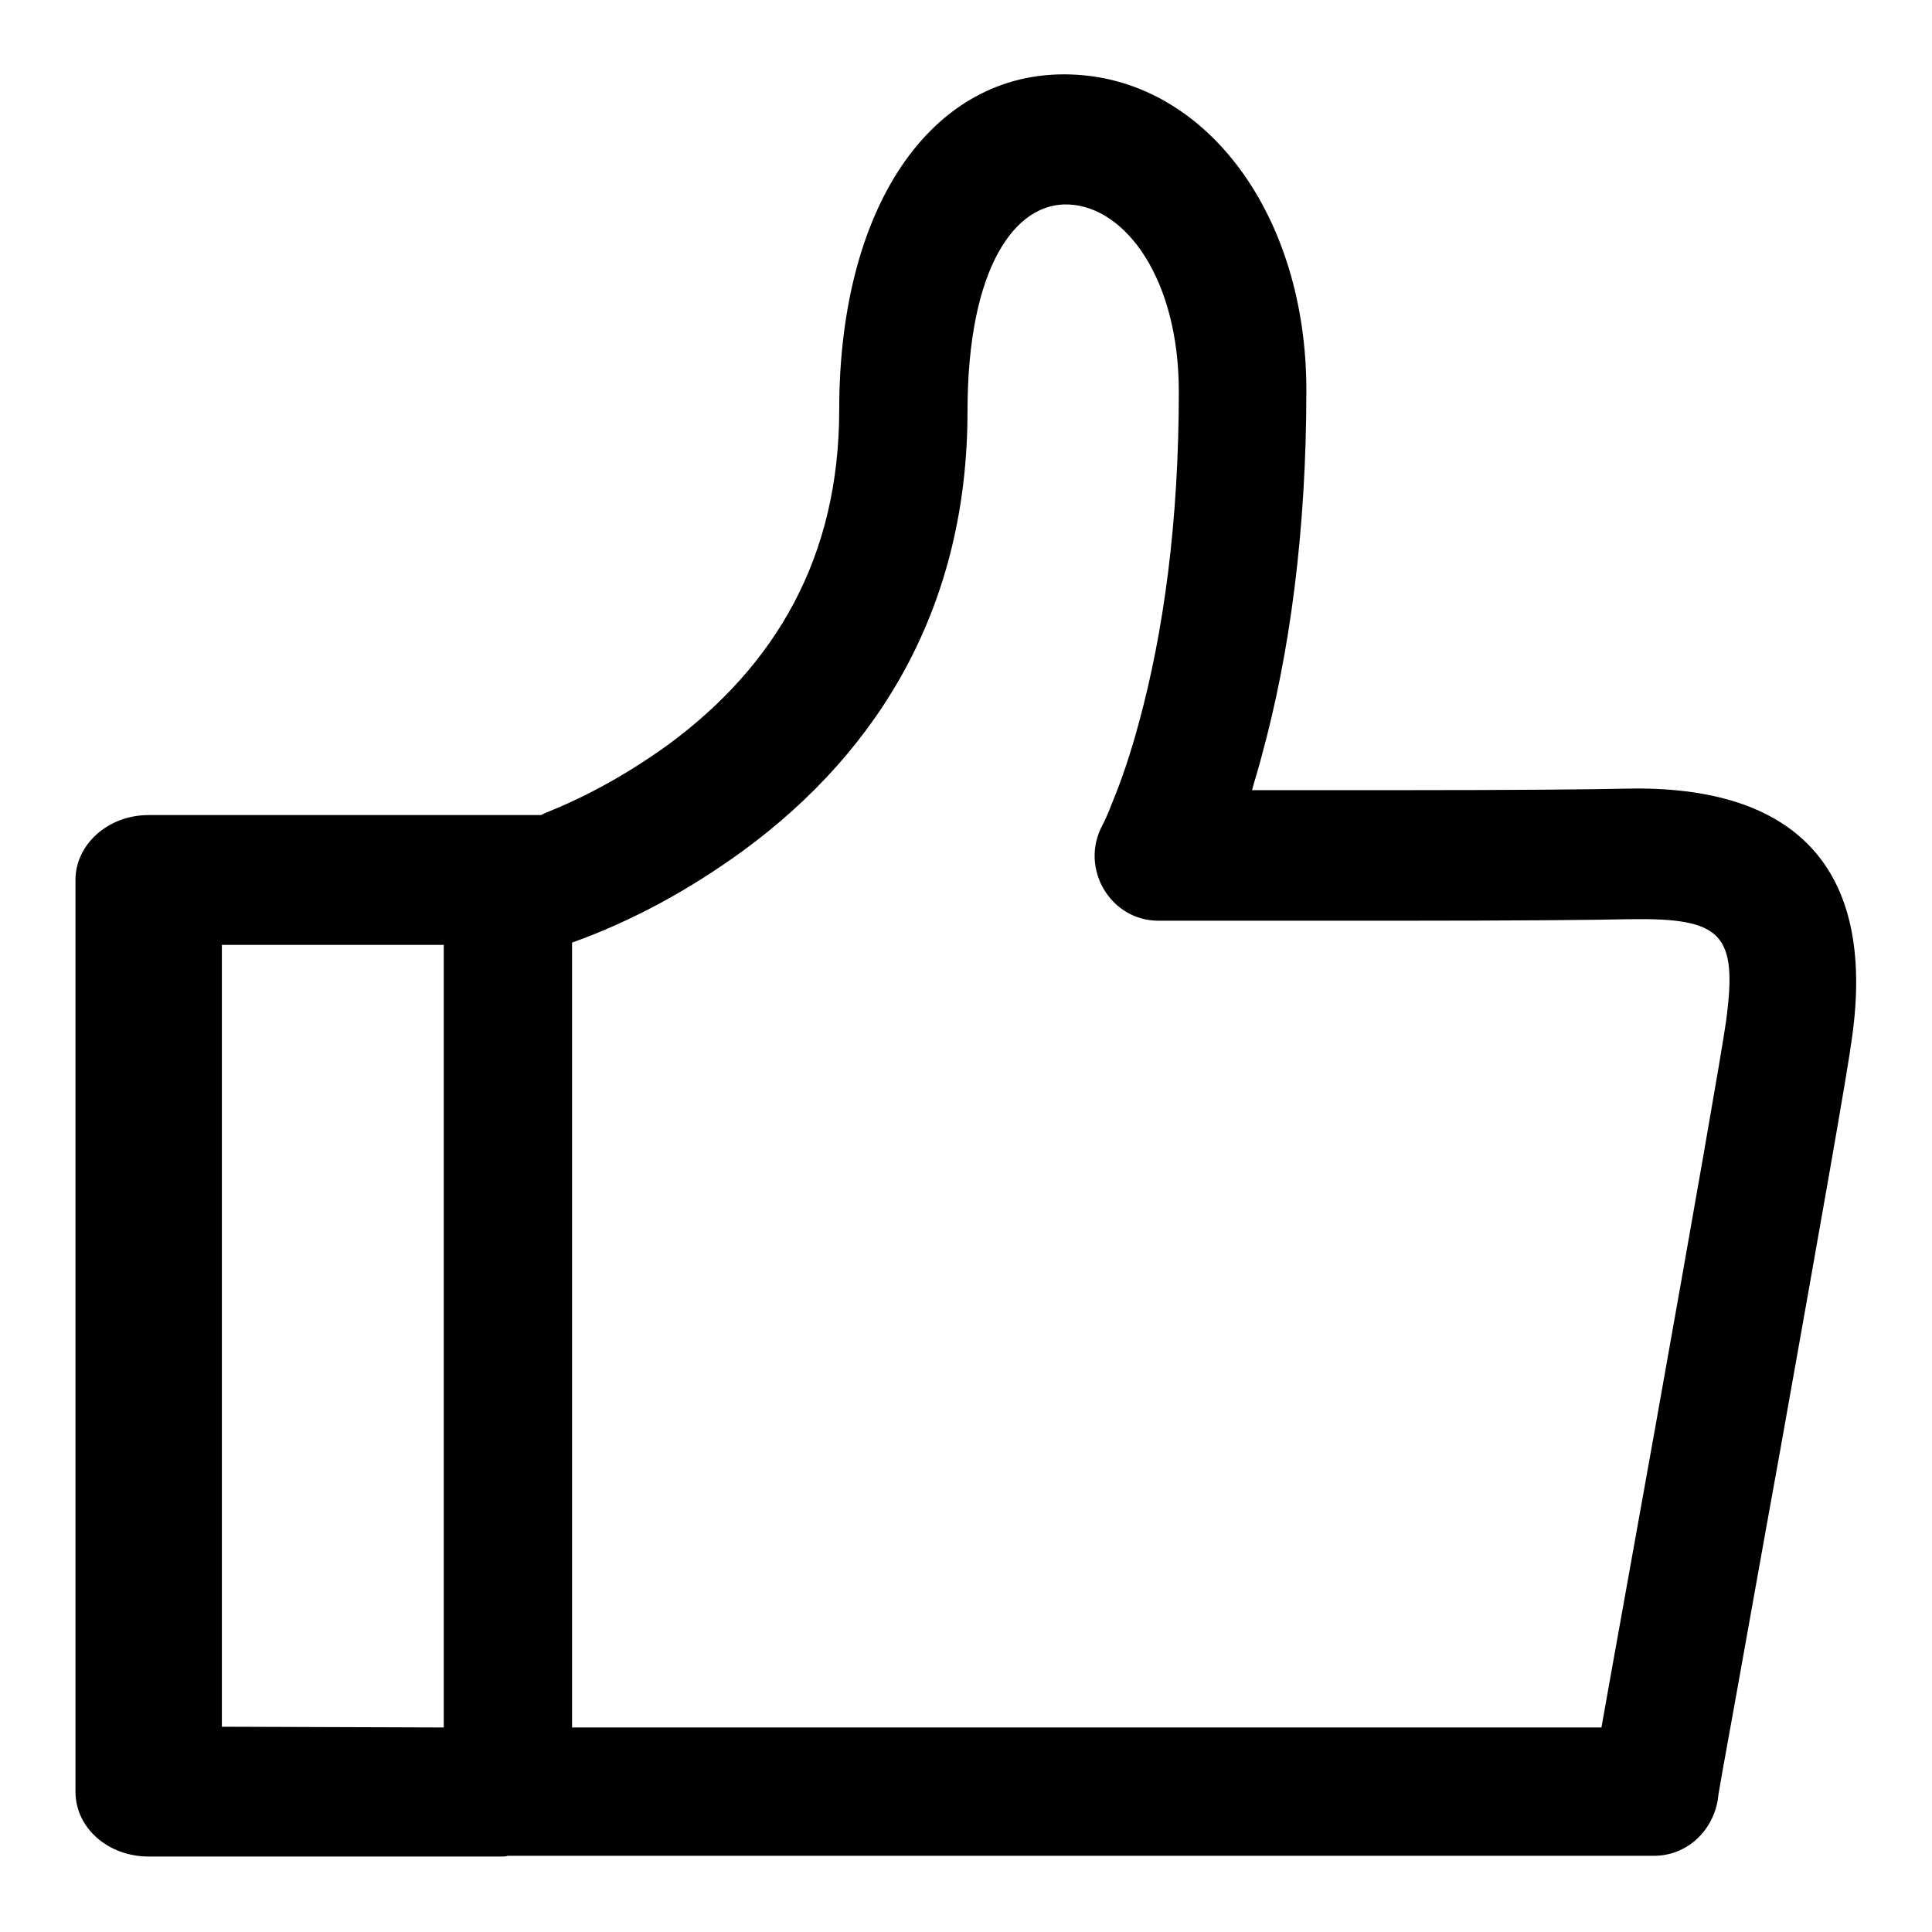 <?xml version="1.0" encoding="utf-8"?>
<!-- Svg Vector Icons : http://www.onlinewebfonts.com/icon -->
<!DOCTYPE svg PUBLIC "-//W3C//DTD SVG 1.1//EN" "http://www.w3.org/Graphics/SVG/1.1/DTD/svg11.dtd">
<svg version="1.1" xmlns="http://www.w3.org/2000/svg" xmlns:xlink="http://www.w3.org/1999/xlink" x="0px" y="0px" viewBox="0 0 256 256" enable-background="new 0 0 256 256" xml:space="preserve">
<g> <path fill="#000000" d="M213.5,221.6l5.8-32.3c5.3-29.7,8.8-49.7,9.4-53.9c1.6-11.7-0.5-13.8-12.8-13.6c-4.4,0.1-15.1,0.2-30.2,0.2 c-7.1,0-14.6,0-22.1,0h-10.1c-6.4,0-10.5-7-7.4-12.7c0.2-0.4,0.7-1.4,1.3-3c1.2-2.9,2.4-6.4,3.5-10.5c3.3-12.1,5.3-26.7,5.3-43.9 c0-14.9-7-24.4-14.5-24.8c-7.2-0.4-13.5,8.4-13.5,27.4c0,25.4-11.3,44.7-29.7,58.2c-7,5.1-14.6,9.3-22.7,12.2v104h136.4 L213.5,221.6L213.5,221.6z M66.5,246H19.7c-5.4,0-9.7-3.8-9.7-8.6V116.6c0-4.7,4.3-8.6,9.7-8.6h52l0.6-0.3c5.8-2.3,11.2-5.4,16.2-9 c14.3-10.5,22.7-24.9,22.7-44.4c0-27.6,12.8-45.5,31.4-44.4c17.4,1,30.5,18.7,30.5,41.8c0,18.7-2.2,34.9-5.9,48.4 c-0.4,1.6-0.9,3.1-1.3,4.6c6.7,0,13.4,0,19.7,0v0c15,0,25.7-0.1,29.9-0.2c22.3-0.5,33.1,10.4,29.9,33c-0.6,4.6-4.1,24.3-9.5,54.6 c-2.6,14.3-5.1,28.5-7.7,42.8l-0.5,2.9l-0.1,0.8c-0.8,4.3-4.3,7.3-8.4,7.3H67.3C67,246,66.7,246,66.5,246z M58.8,228.9V125.2H29.4 v103.6L58.8,228.9L58.8,228.9z"/></g>
</svg>